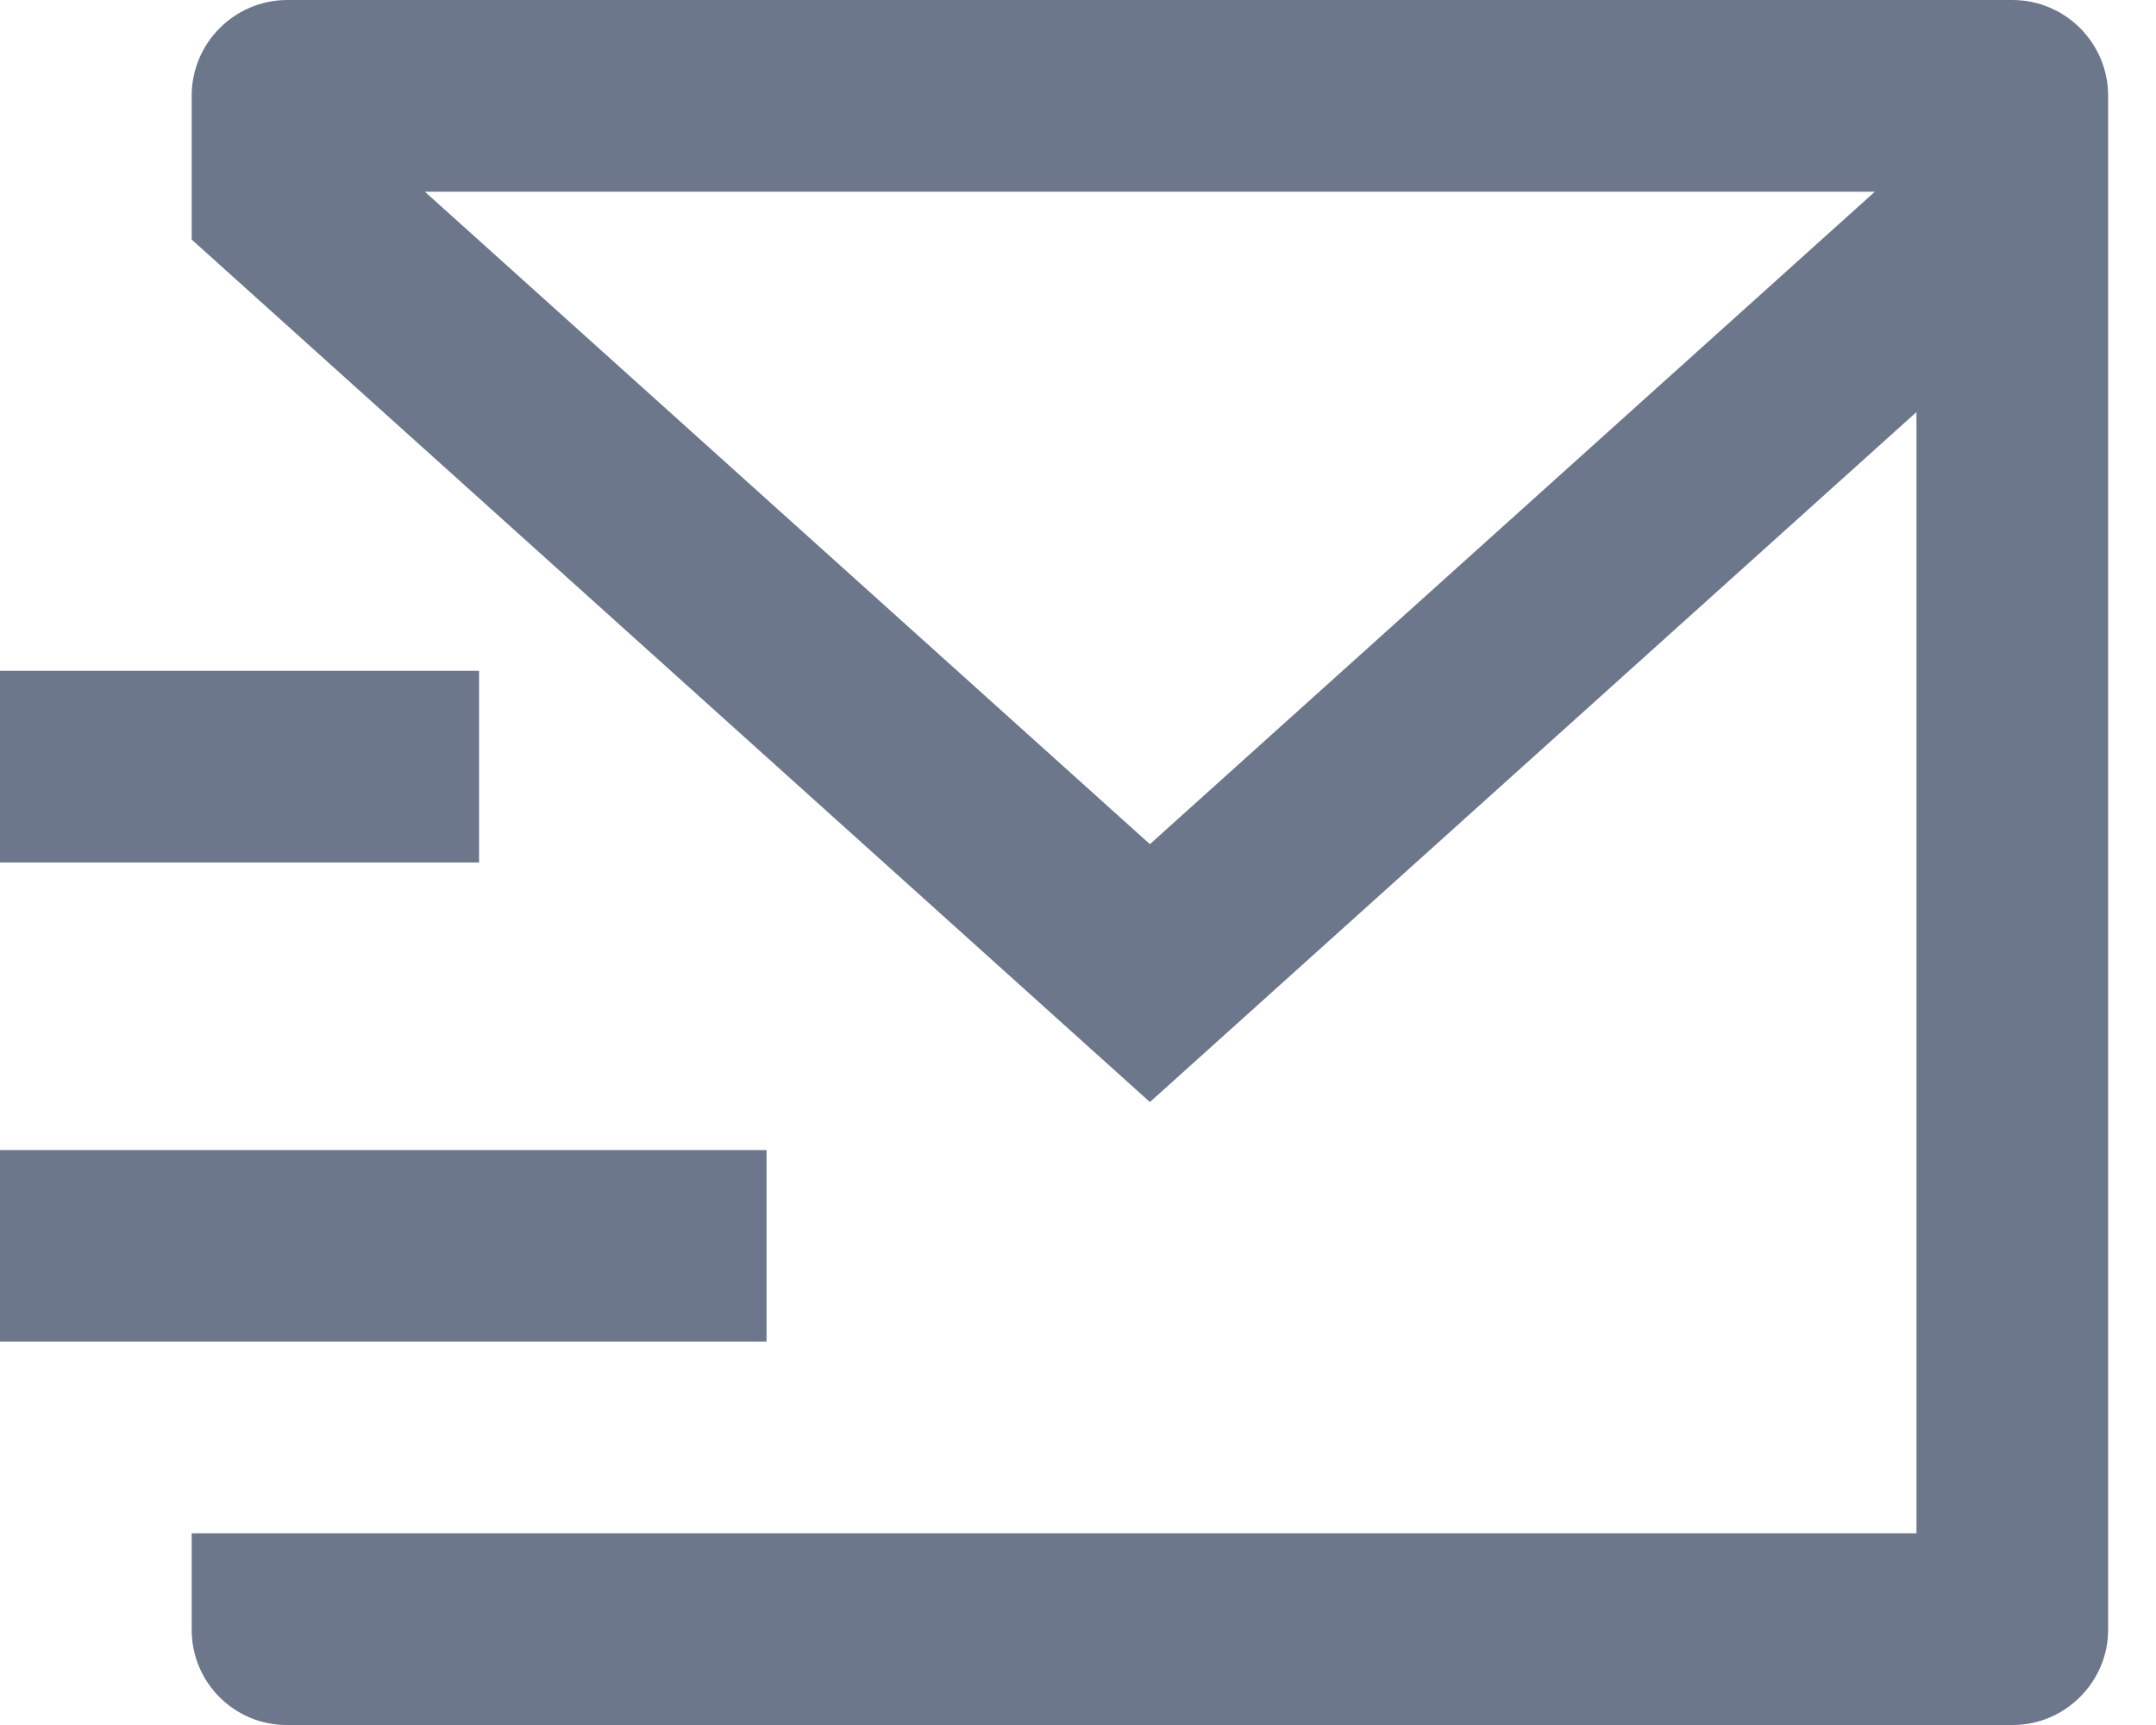 <svg width="20" height="16" viewBox="0 0 20 16" fill="none" xmlns="http://www.w3.org/2000/svg">
<path d="M18.667 0C19.158 0 19.556 0.398 19.556 0.889V15.117C19.556 15.605 19.151 16 18.674 16H2.659C2.172 16 1.778 15.604 1.778 15.117V14.222H17.778V3.822L10.667 10.222L1.778 2.222V0.889C1.778 0.398 2.176 0 2.667 0H18.667ZM7.111 10.667V12.444H0V10.667H7.111ZM4.444 6.222V8H0V6.222H4.444ZM17.392 1.778H3.941L10.667 7.83L17.392 1.778Z" fill="#6C778C"/>
</svg>
